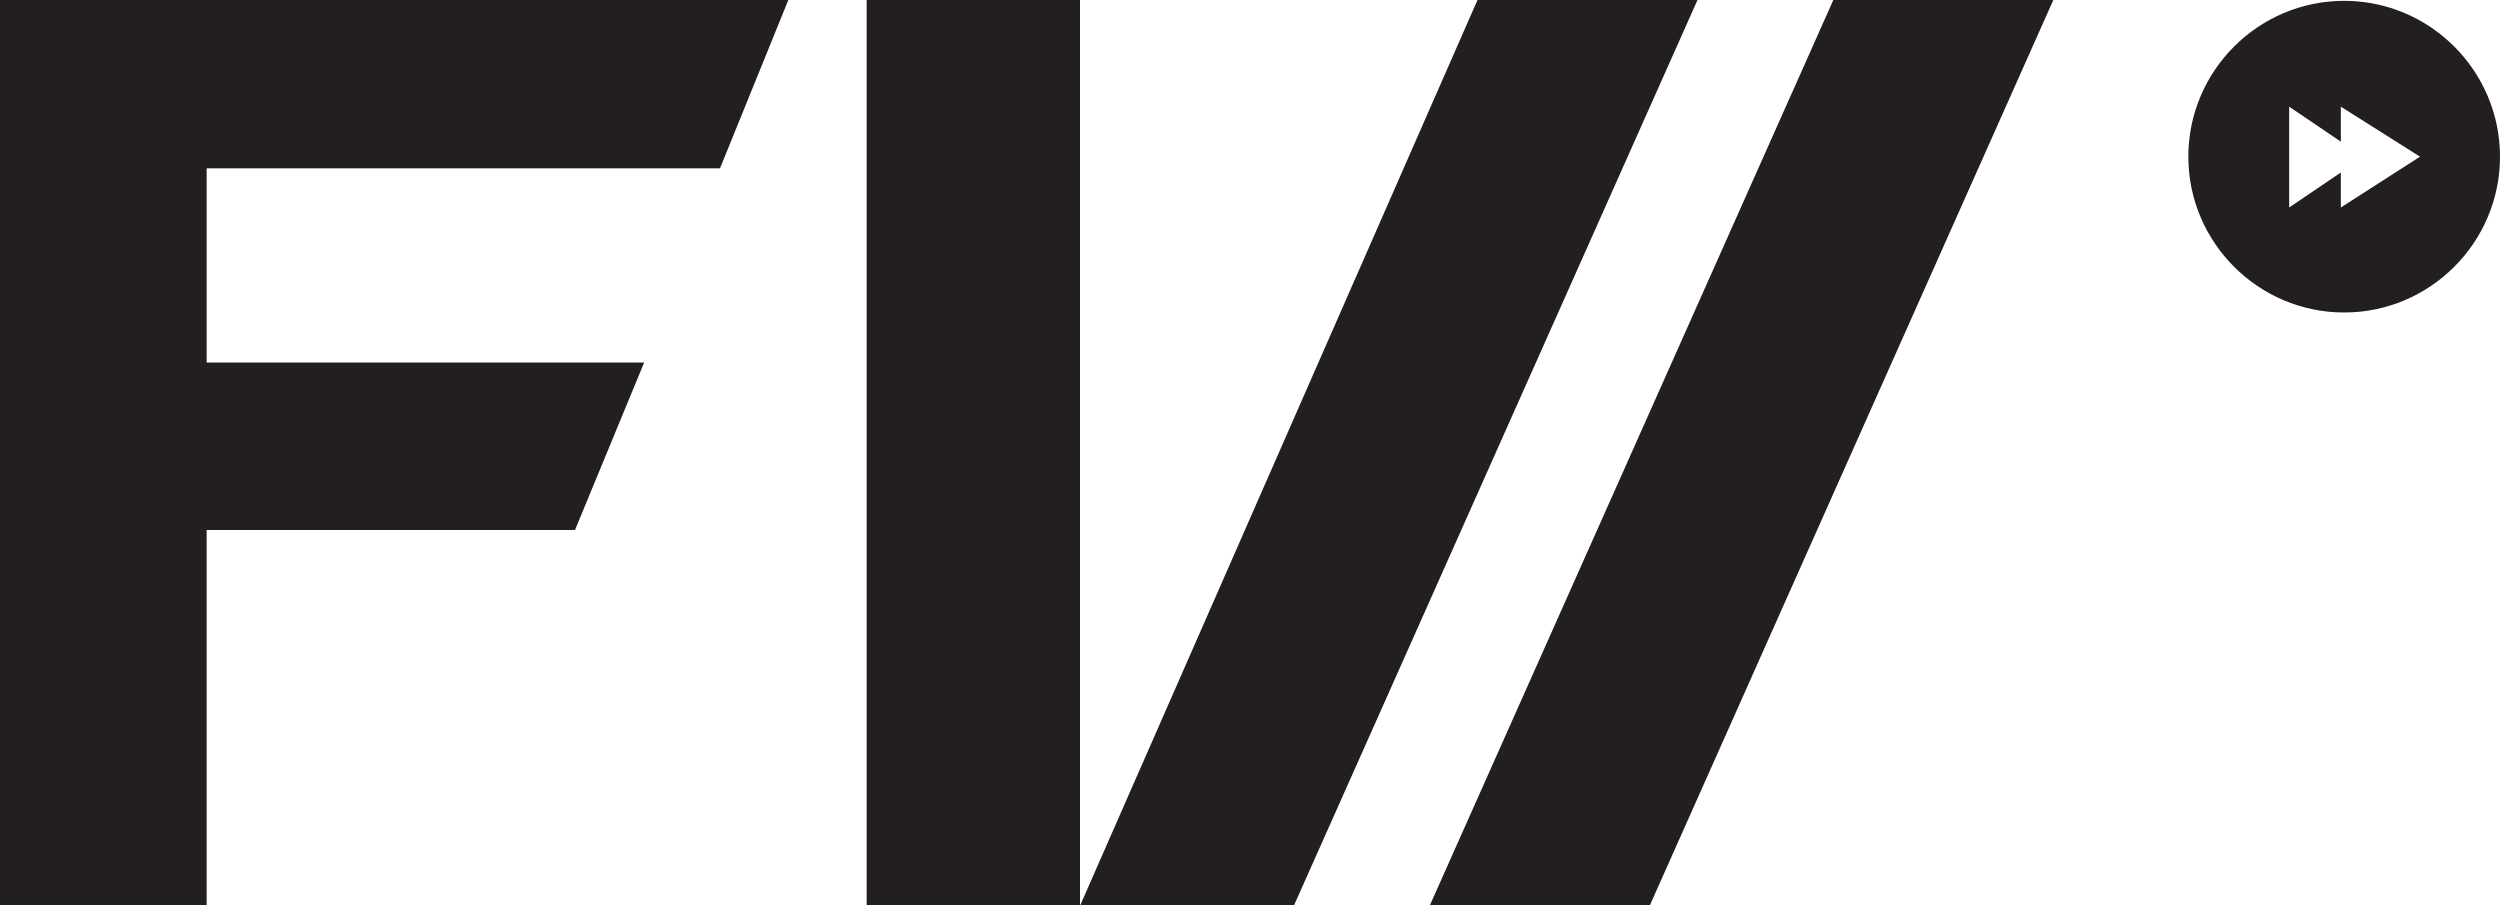 <?xml version="1.0" encoding="utf-8"?>
<!-- Generator: Adobe Illustrator 25.2.3, SVG Export Plug-In . SVG Version: 6.00 Build 0)  -->
<svg version="1.1" id="Layer_1" xmlns="http://www.w3.org/2000/svg" xmlns:xlink="http://www.w3.org/1999/xlink" x="0px" y="0px"
	 viewBox="0 0 300 108.7" style="enable-background:new 0 0 300 108.7;" xml:space="preserve">
<style type="text/css">
	.st0{fill:#231F20;}
</style>
<g>
	<path class="st0" d="M281.3,0.1c-10.3,0-18.7,8.4-18.7,18.7s8.4,18.7,18.7,18.7c10.3,0,18.7-8.4,18.7-18.7S291.6,0.1,281.3,0.1z
		 M280.9,24.9v-4.2l-6.2,4.2V12.8l6.2,4.2v-4.2l9.5,6L280.9,24.9z"/>
	<polygon class="st0" points="0,108.6 24.8,108.6 24.8,63.6 69,63.6 77.3,43.5 24.8,43.5 24.8,20.2 86.4,20.2 94.6,0 0,0 	"/>
	<polygon class="st0" points="177.3,0 129.6,108.7 129.6,0 104,0 104,108.6 128.9,108.6 129,108.6 155.3,108.6 203.7,0 	"/>
	<polygon class="st0" points="171.6,108.6 198,108.6 246.4,0 220,0 	"/>
</g>
</svg>
